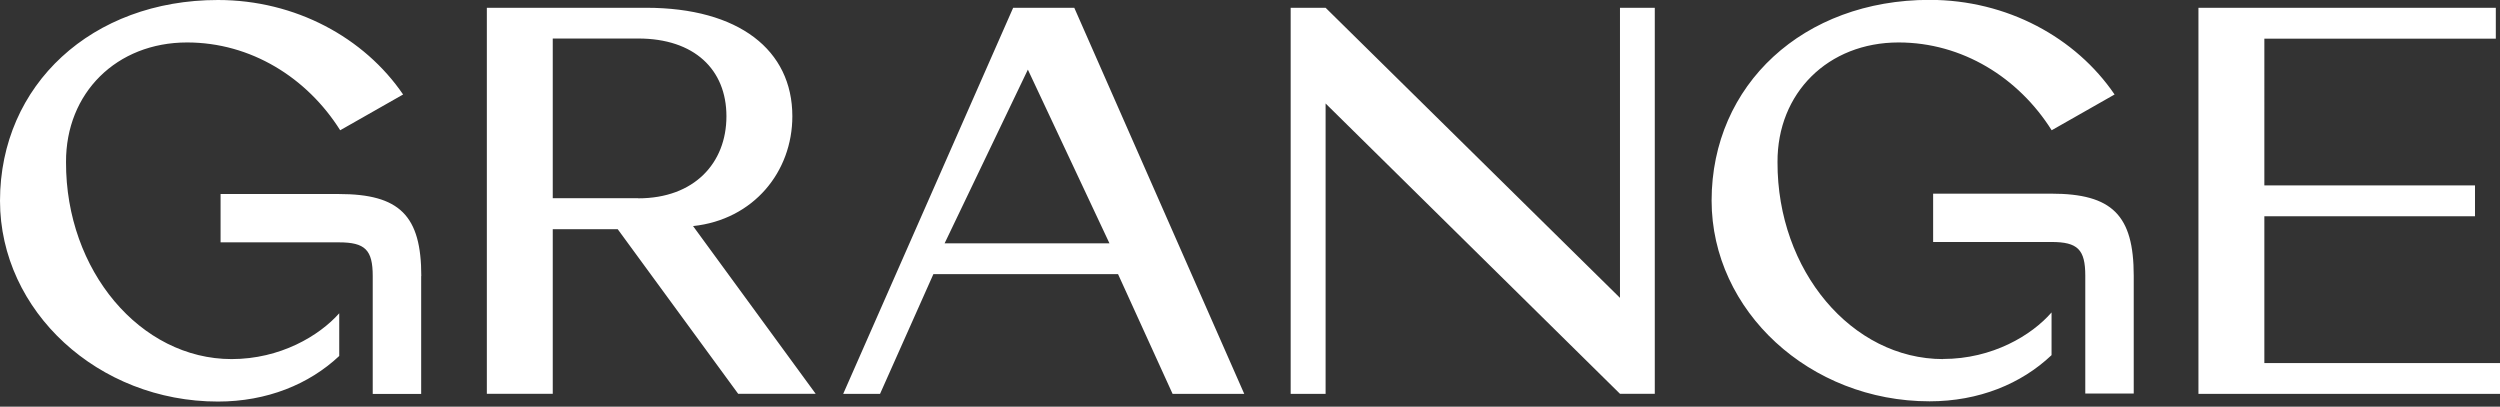 <?xml version="1.0" encoding="UTF-8"?>
<svg id="Calque_1" data-name="Calque 1" xmlns="http://www.w3.org/2000/svg" viewBox="0 0 209 34">
  <rect x="0" y="0" width="209" height="34" fill="#333333" stroke="none"/>
  <defs>
    <style>
      .cls-1 {
        fill: #fff;
      }
    </style>
  </defs>
  <path class="cls-1" d="m35.21,23.08v9.85h-4.05v-9.85c0-2.19-.63-2.82-2.83-2.82h-9.89v-4.04h9.89c5.08,0,6.89,1.8,6.89,6.86Zm136.29-6.89h-9.89v4.04h9.89c2.2,0,2.83.63,2.83,2.82v9.85h4.05v-9.85c0-5.06-1.8-6.86-6.89-6.86Zm-105.26-6.47s0,0,0,0c0,0,0,0,0,0h0Zm-8.3,9.18l10.25,14.02h-6.48l-10.07-13.76h-5.43v13.76h-5.51V.65h13.31c7.77,0,12.23,3.54,12.23,9.07,0,4.63-3.23,8.64-8.3,9.18Zm-4.58-2.32c4.68,0,7.37-2.95,7.37-6.86s-2.69-6.5-7.37-6.5h-7.15v13.35h7.15ZM89.81.65l14.21,32.28h-5.99l-4.56-10.01h-15.44l-4.46,10.01h-3.08L84.7.65h5.1Zm2.94,19.69l-6.82-14.52-6.96,14.52h13.78Zm42.69,4.57L110.82.65h-2.92v32.28h2.92V8.65l24.61,24.27h2.91V.65h-2.91v24.25Zm53.86,5.44v-12.27h17.61v-2.58h-17.61V3.23h19.35V.65h-24.86v32.28h25.22v-2.58h-19.71Zm-169.93-.33c-7.64,0-13.88-7.41-13.85-16.46-.03-5.79,4.23-10.01,10.12-10.01,5.33,0,10.03,2.94,12.8,7.34l5.26-2.99C30.46,3.15,24.7,0,18.22,0,7.7,0,.01,7.07,0,16.79c.01,9.23,8.21,16.78,18.22,16.78,4.09,0,7.62-1.44,10.14-3.81v-3.57c-1.67,1.88-4.92,3.83-9.01,3.83Zm143.08,0c-7.65,0-13.88-7.41-13.85-16.46-.03-5.79,4.23-10.01,10.12-10.01,5.33,0,10.03,2.94,12.8,7.34l5.26-2.99c-3.24-4.76-8.99-7.91-15.47-7.91-10.53,0-18.21,7.07-18.22,16.78.01,9.23,8.21,16.78,18.22,16.78,4.12,0,7.67-1.46,10.2-3.86v-3.57c-1.65,1.9-4.93,3.89-9.07,3.89Z"/>
</svg>